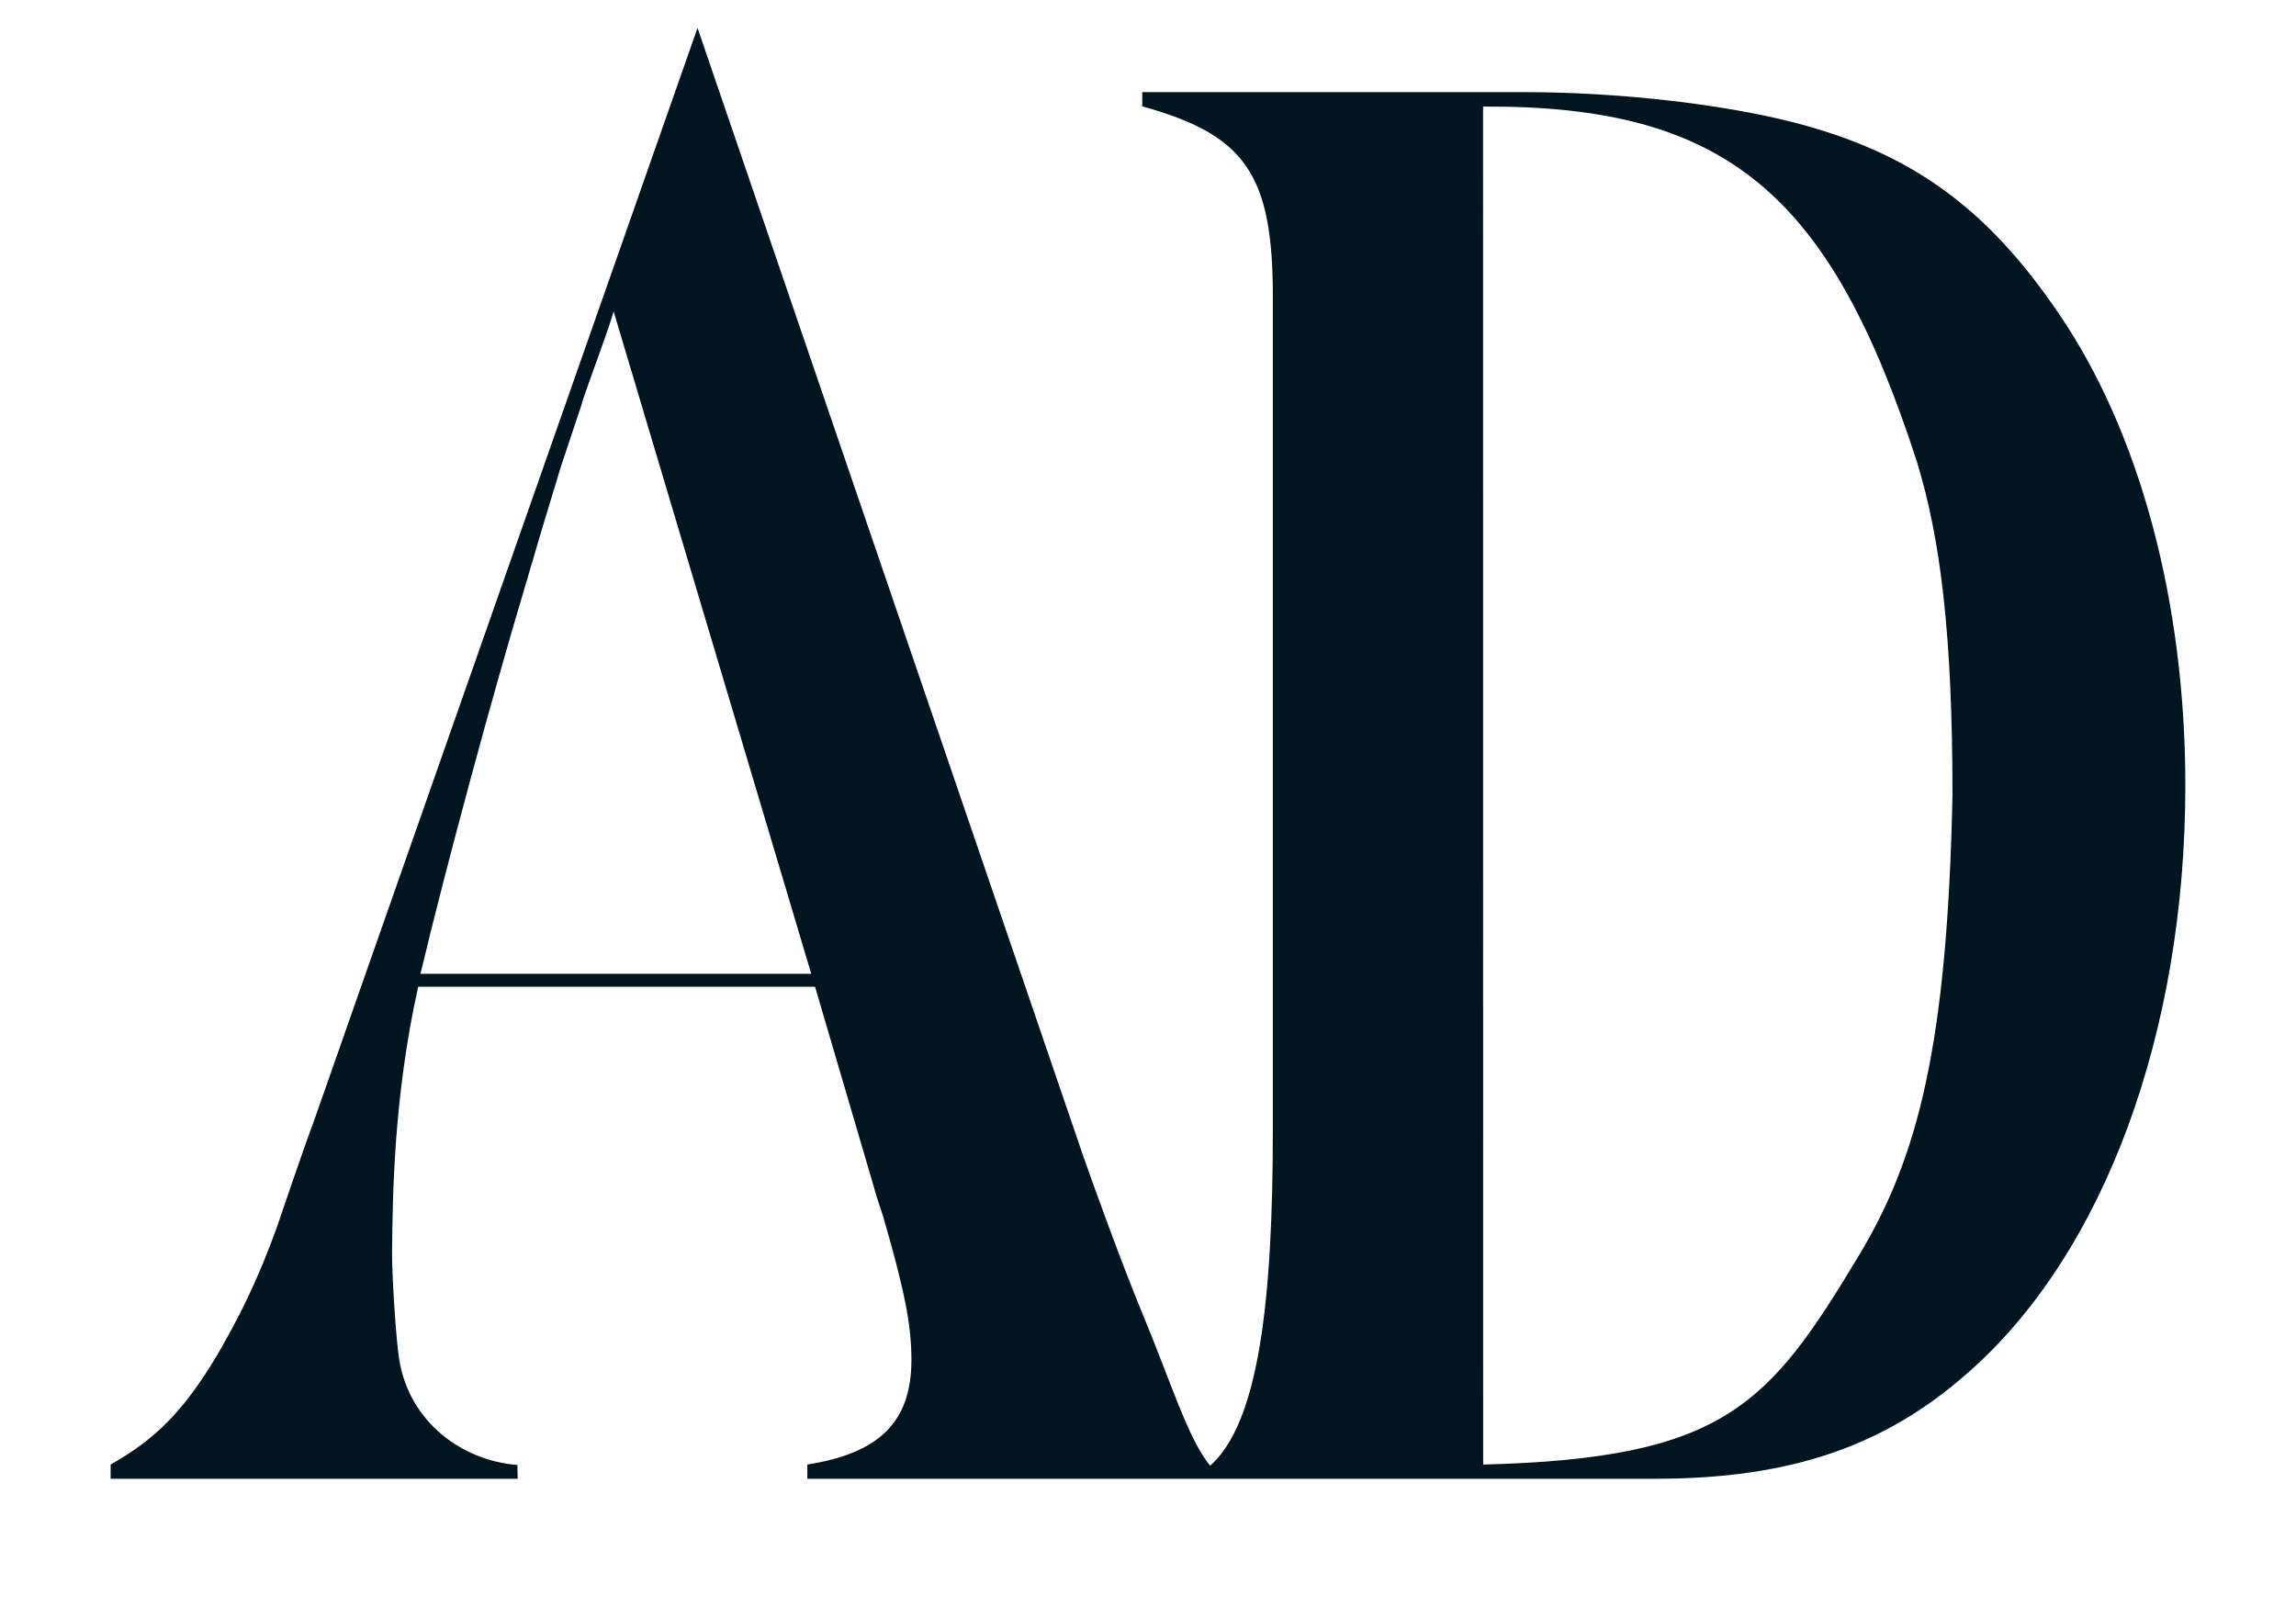 <svg width="61" height="43" viewBox="0 0 61 43" fill="none" xmlns="http://www.w3.org/2000/svg">
<path d="M51.873 21.122C51.738 27.747 50.958 30.748 49.399 33.341C46.995 37.338 45.828 38.751 39.404 38.916L39.402 2.832C45.891 2.793 48.626 5.182 50.918 12.237C51.572 14.344 51.873 16.955 51.873 21.122ZM21.553 25.875H11.171C11.875 22.915 13.146 18.26 13.901 15.75L14.403 14.044L14.906 12.387L15.459 10.73C15.459 10.63 16.152 8.827 16.303 8.275L21.553 25.875ZM58.06 20.87C58.06 16.001 56.853 11.484 54.69 8.321C52.779 5.51 50.767 4.054 47.649 3.251C45.687 2.749 42.921 2.448 40.506 2.448H30.347V2.826C33.062 3.579 33.817 4.607 33.817 7.869V30.007C33.817 34.634 33.432 37.807 32.153 38.945C31.581 38.277 31.082 36.656 30.349 34.895C29.829 33.646 28.981 31.312 28.742 30.61L18.532 0.741L8.334 29.805C8.033 30.608 7.437 32.37 7.387 32.52C6.834 34.077 6.31 35.076 5.756 36.03C4.851 37.536 4.096 38.263 2.939 38.915V39.293H13.753L13.746 38.927C12.252 38.807 10.875 37.77 10.608 36.134C10.519 35.59 10.409 33.853 10.416 33.247C10.434 31.819 10.45 29.182 11.111 26.219H21.654L23.209 31.512C23.26 31.713 23.36 32.014 23.461 32.316C24.014 34.223 24.215 35.177 24.215 36.13C24.215 37.786 23.36 38.614 21.449 38.915V39.293H30.095H33.47H43.977C47.548 39.293 50.063 38.439 52.276 36.482C55.897 33.319 58.06 27.446 58.06 20.87Z" fill="#001520"/>
</svg>

